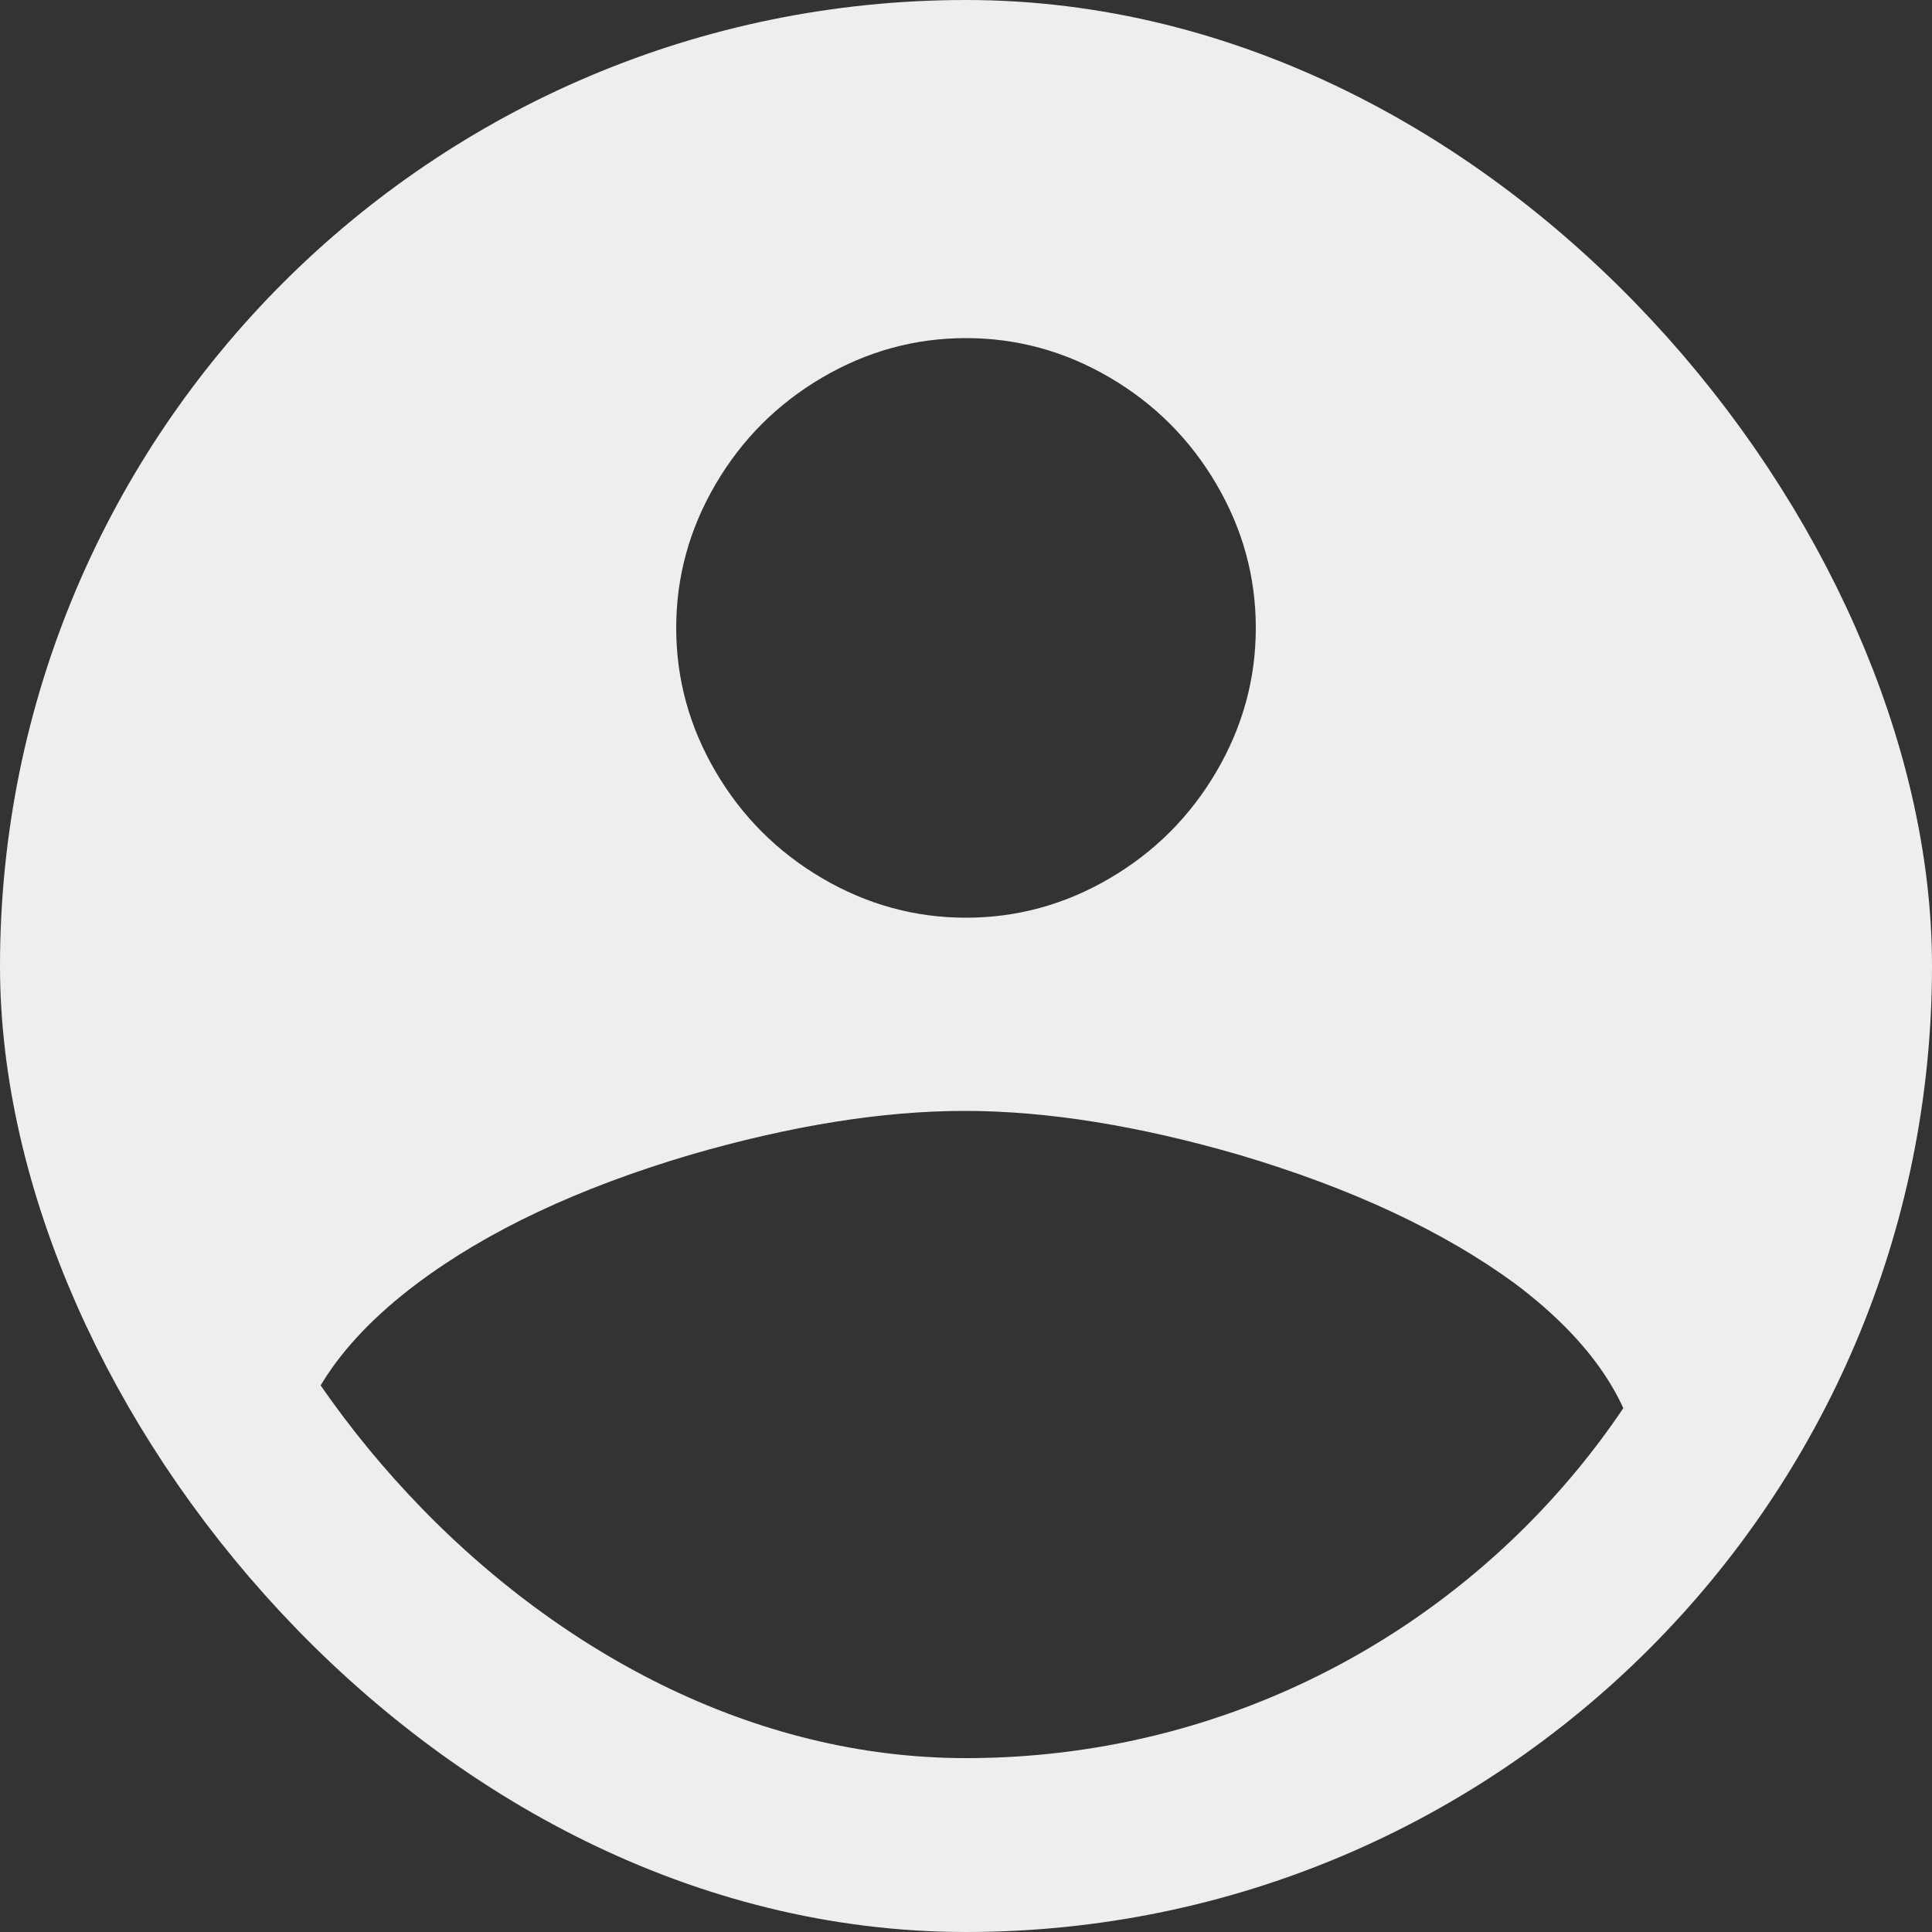 <?xml version="1.0" encoding="UTF-8"?>
<svg width="20px" height="20px" viewBox="0 0 20 20" version="1.1" xmlns="http://www.w3.org/2000/svg" xmlns:xlink="http://www.w3.org/1999/xlink">
    <rect x="0" y="0" width="20" height="20" fill="#333333" stroke="none"/>
    <!-- Generator: Sketch 53.2 (72643) - https://sketchapp.com -->
    <title>ic_search copy@1x</title>
    <desc>Created with Sketch.</desc>
    <defs>
        <rect id="path-1" x="0" y="0" width="20" height="20" rx="10"></rect>
    </defs>
    <g id="Page-1" stroke="none" stroke-width="1" fill="none" fill-rule="evenodd">
        <g id="ic/ic_search-copy" transform="translate(-2, -2.5)">
            <g id="Group" transform="translate(2, 2.5)">
                <path d="M16.119,16.6 C15.507,17.301 14.802,17.883 14.004,18.348 C12.753,19.116 11.419,19.5 10,19.5 C8.6,19.5 7.265,19.116 5.996,18.348 C5.198,17.883 4.493,17.301 3.881,16.6 C2.109,14.956 1,12.607 1,10 C1,5.029 5.029,1 10,1 C14.971,1 19,5.029 19,10 C19,12.607 17.891,14.956 16.119,16.6 Z M16.119,16.6 C16.438,16.235 16.732,15.838 17,15.409 C16.981,14.641 16.543,13.934 15.684,13.288 C14.937,12.742 13.985,12.298 12.828,11.955 C11.783,11.652 10.835,11.5 9.986,11.5 C9.137,11.5 8.189,11.652 7.144,11.955 C5.987,12.298 5.044,12.742 4.316,13.288 C3.457,13.934 3.019,14.641 3,15.409 C3.268,15.838 3.562,16.235 3.881,16.6 C5.486,18.089 7.637,19 10,19 C12.363,19 14.514,18.089 16.119,16.6 Z M10,3.5 C9.472,3.5 8.976,3.636 8.512,3.908 C8.048,4.18 7.68,4.548 7.408,5.012 C7.136,5.476 7,5.972 7,6.5 C7,7.028 7.136,7.524 7.408,7.988 C7.68,8.452 8.048,8.82 8.512,9.092 C8.976,9.364 9.472,9.5 10,9.5 C10.528,9.5 11.024,9.364 11.488,9.092 C11.952,8.82 12.32,8.452 12.592,7.988 C12.864,7.524 13,7.028 13,6.5 C13,5.972 12.864,5.476 12.592,5.012 C12.32,4.548 11.952,4.18 11.488,3.908 C11.024,3.636 10.528,3.5 10,3.5 Z" id="Combined-Shape" fill="#EEEEEE"></path>
                <mask id="mask-2" fill="white">
                    <use xlink:href="#path-1"></use>
                </mask>
                <rect stroke="#EEEEEE" stroke-width="1.8" x="0.9" y="0.9" width="18.2" height="18.2" rx="9.1"></rect>
            </g>
        </g>
    </g>
</svg>